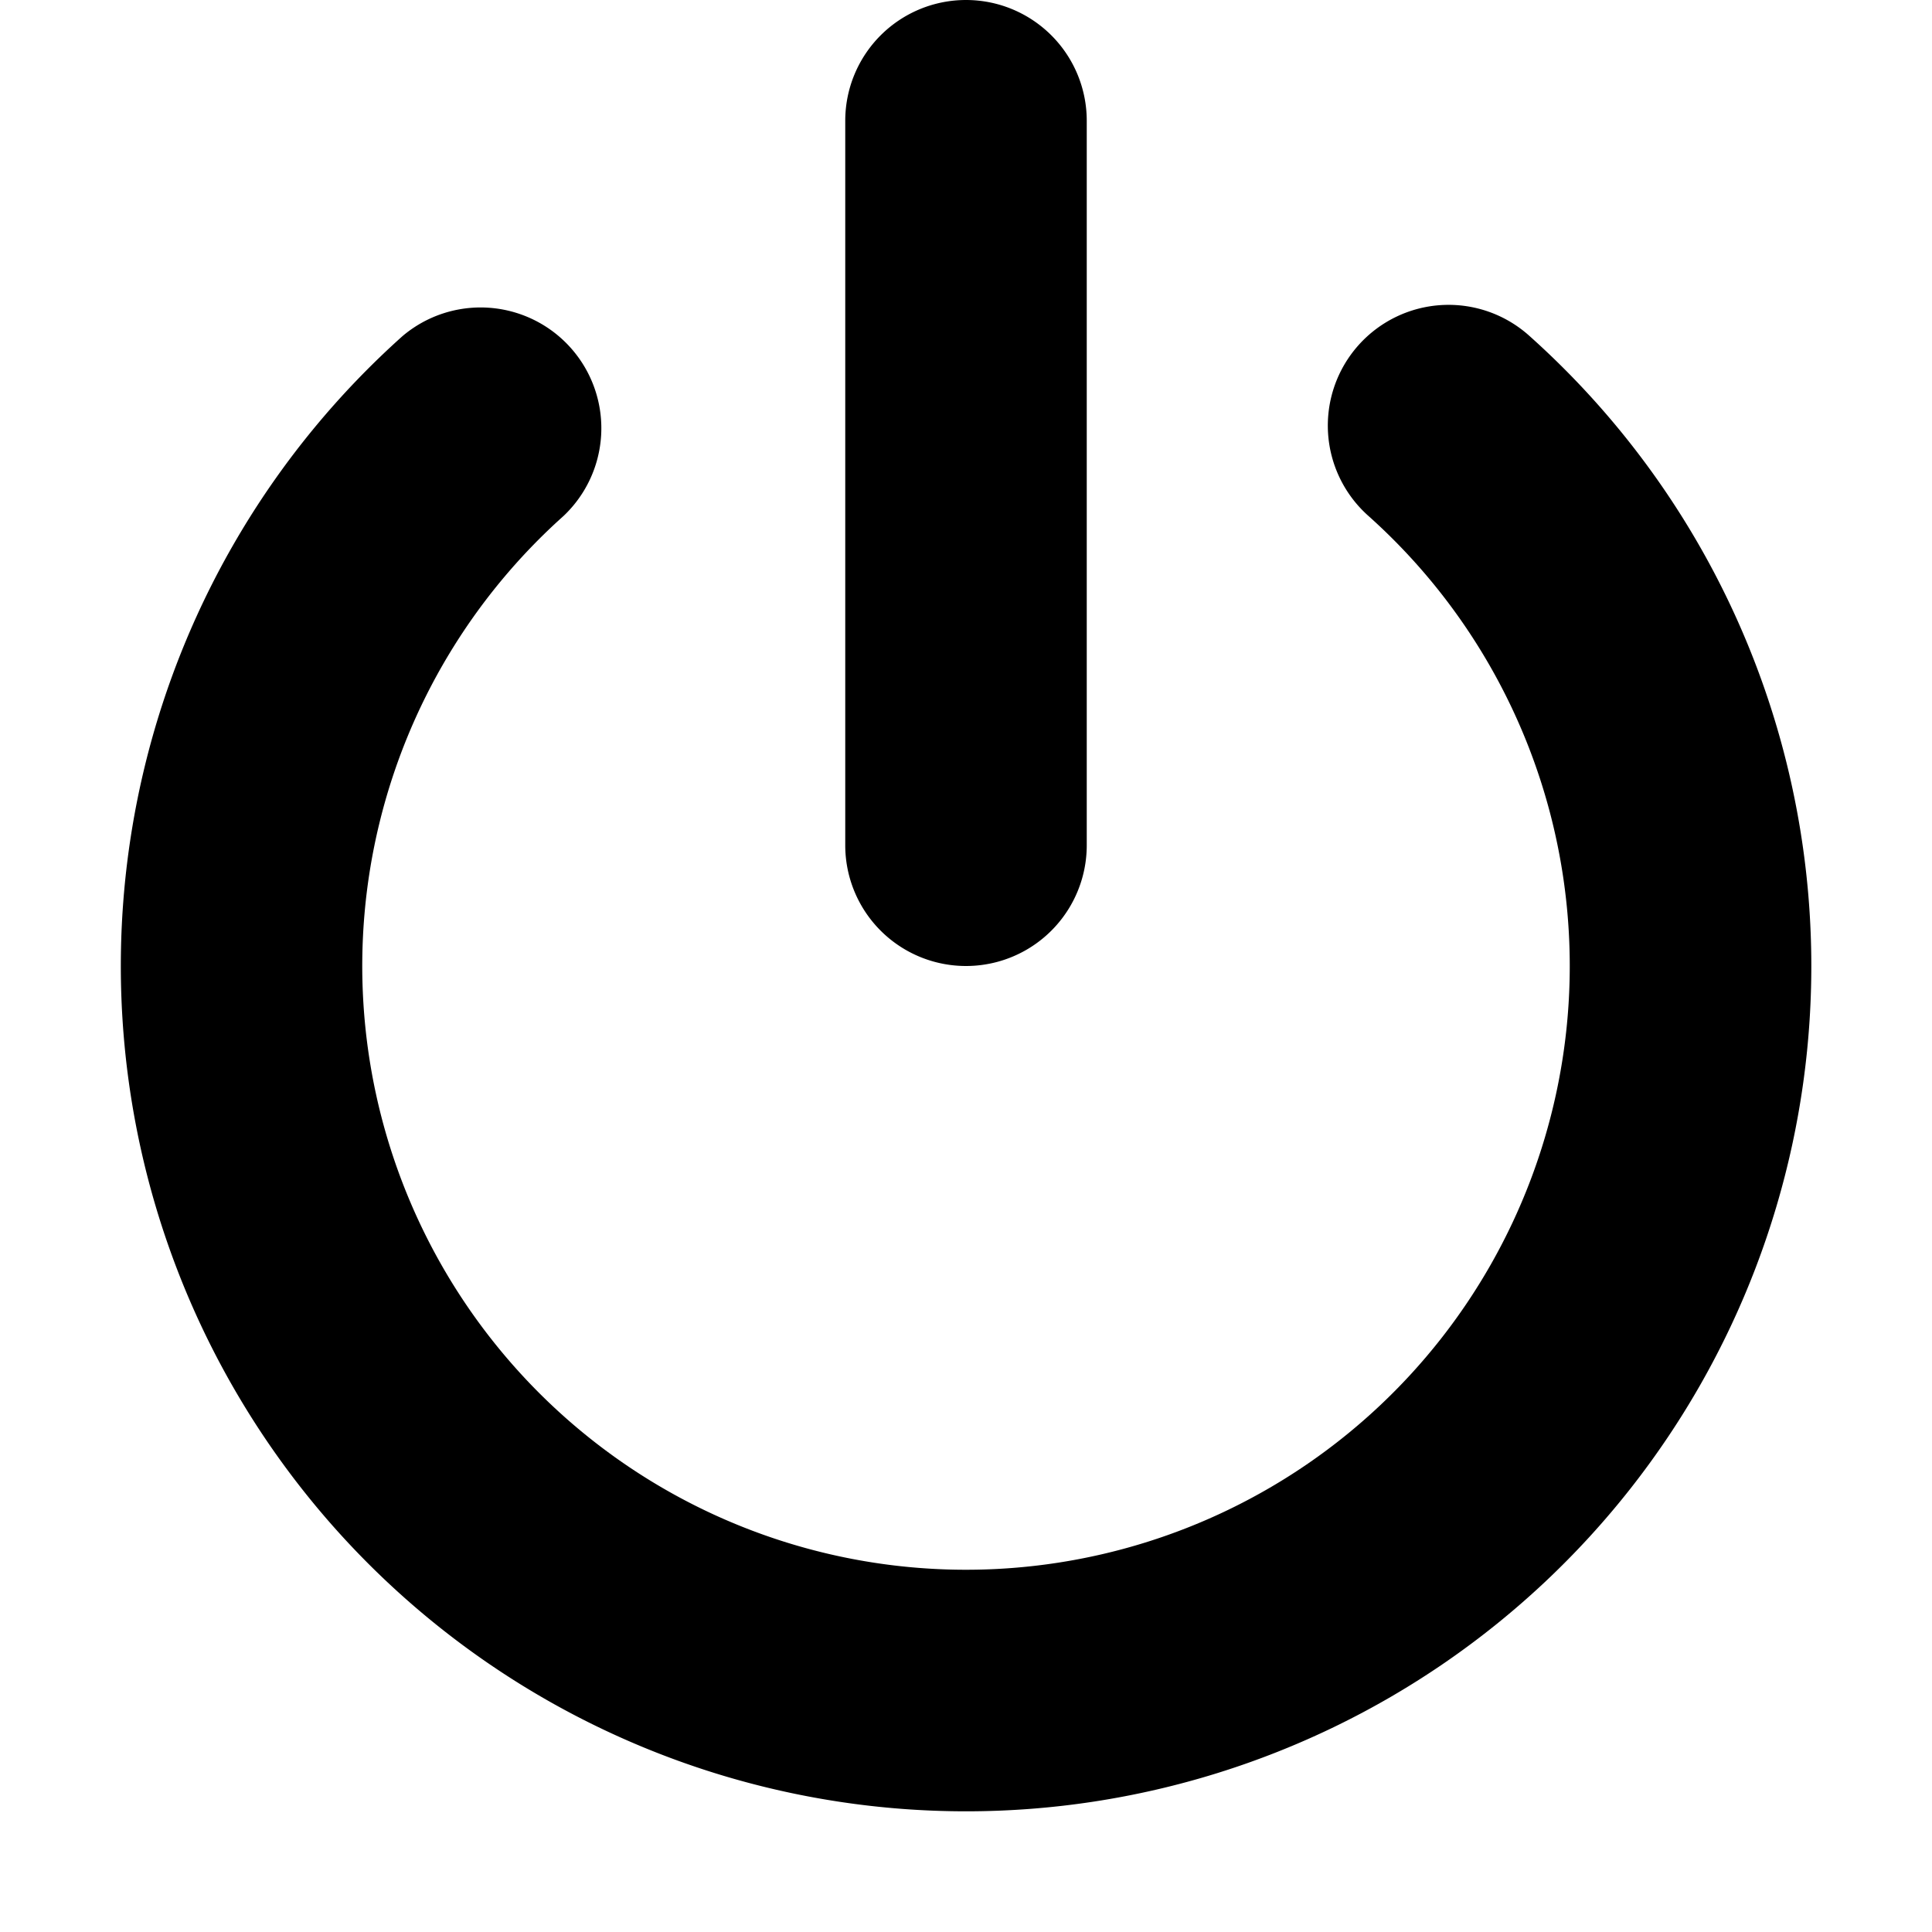 <?xml version="1.0" encoding="utf-8"?>
<svg width="800px" height="800px" viewBox="0 0 16 16" xmlns="http://www.w3.org/2000/svg">
  <path d="M8 0a1 1 0 00-1 1v6a1 1 0 002 0V1a1 1 0 00-1-1z" fill="#000000"/>
  <path d="M12.665 2.781a1 1 0 10-1.333 1.491 5 5 0 11-6.665.001 1 1 0 00-1.333-1.49 7 7 0 109.331-.002z" fill="#000000"/>
</svg>